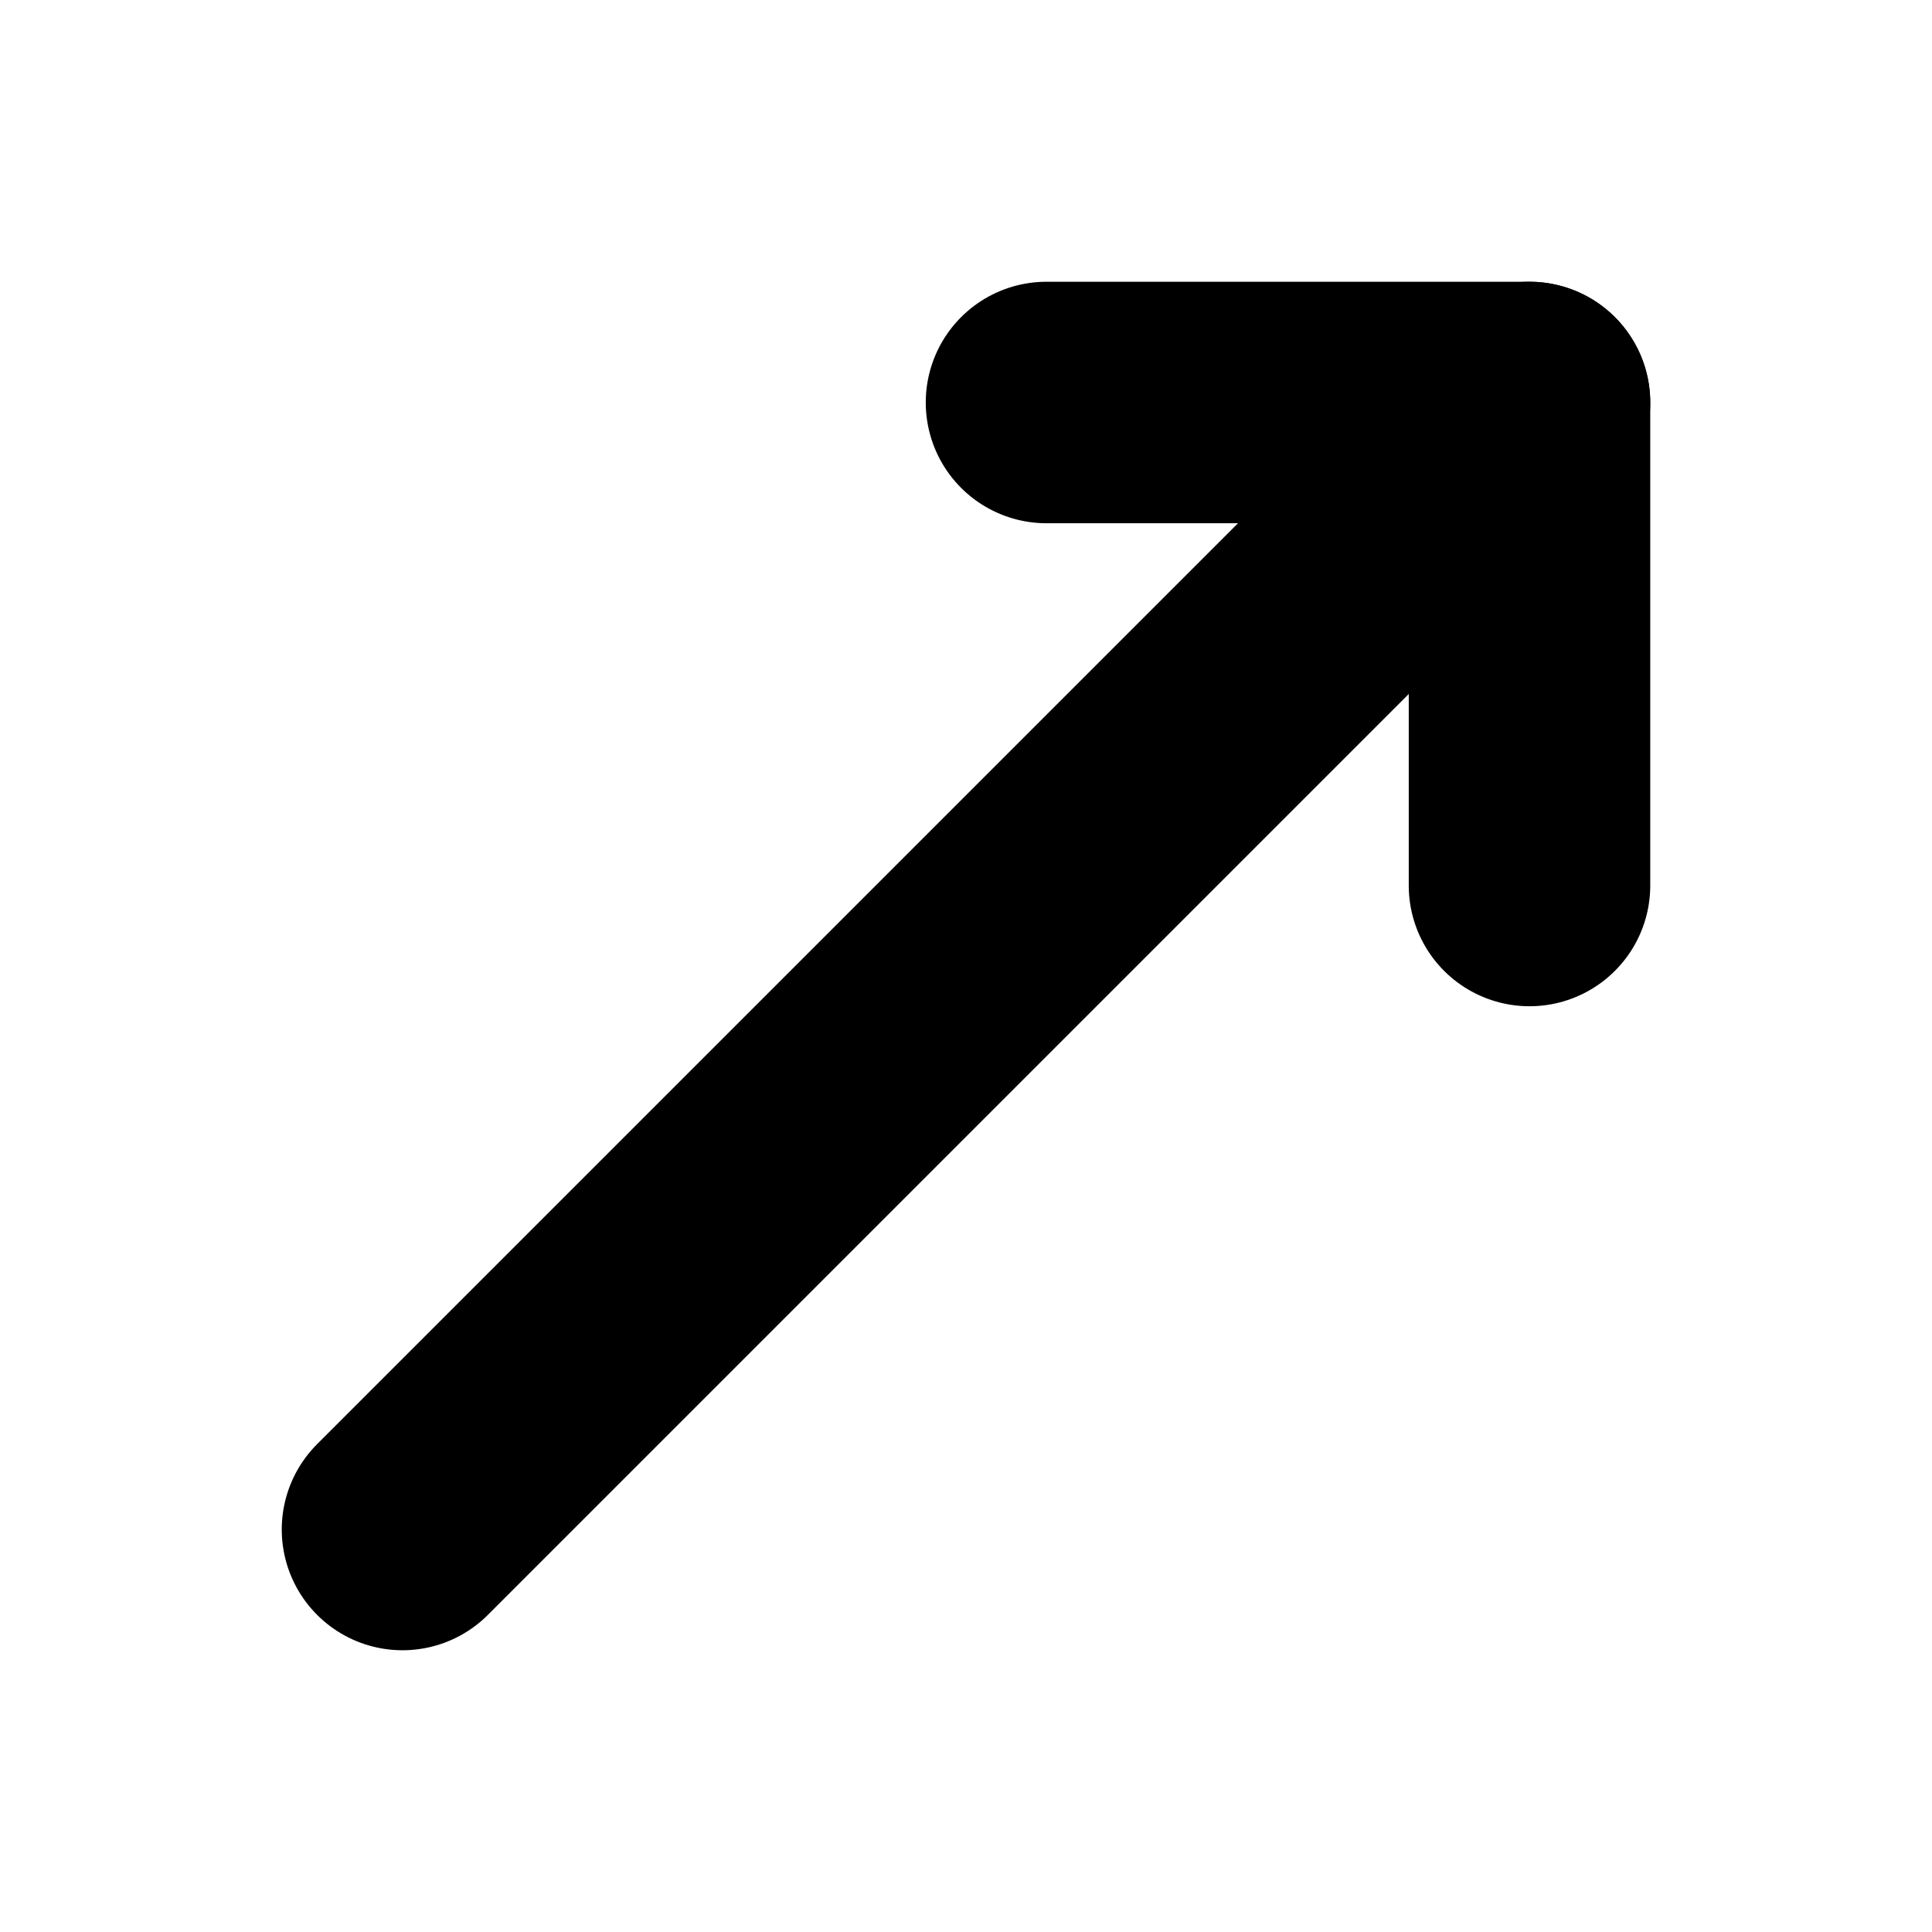 <svg xmlns="http://www.w3.org/2000/svg" width="20" height="20" viewBox="0 0 24 24" fill="none" stroke="black" stroke-width="3" stroke-linecap="round" stroke-linejoin="round" class="lucide lucide-move-up-right"><path  d="M13 5H19V11"/><path d="M19 5L5 19"/></svg>
